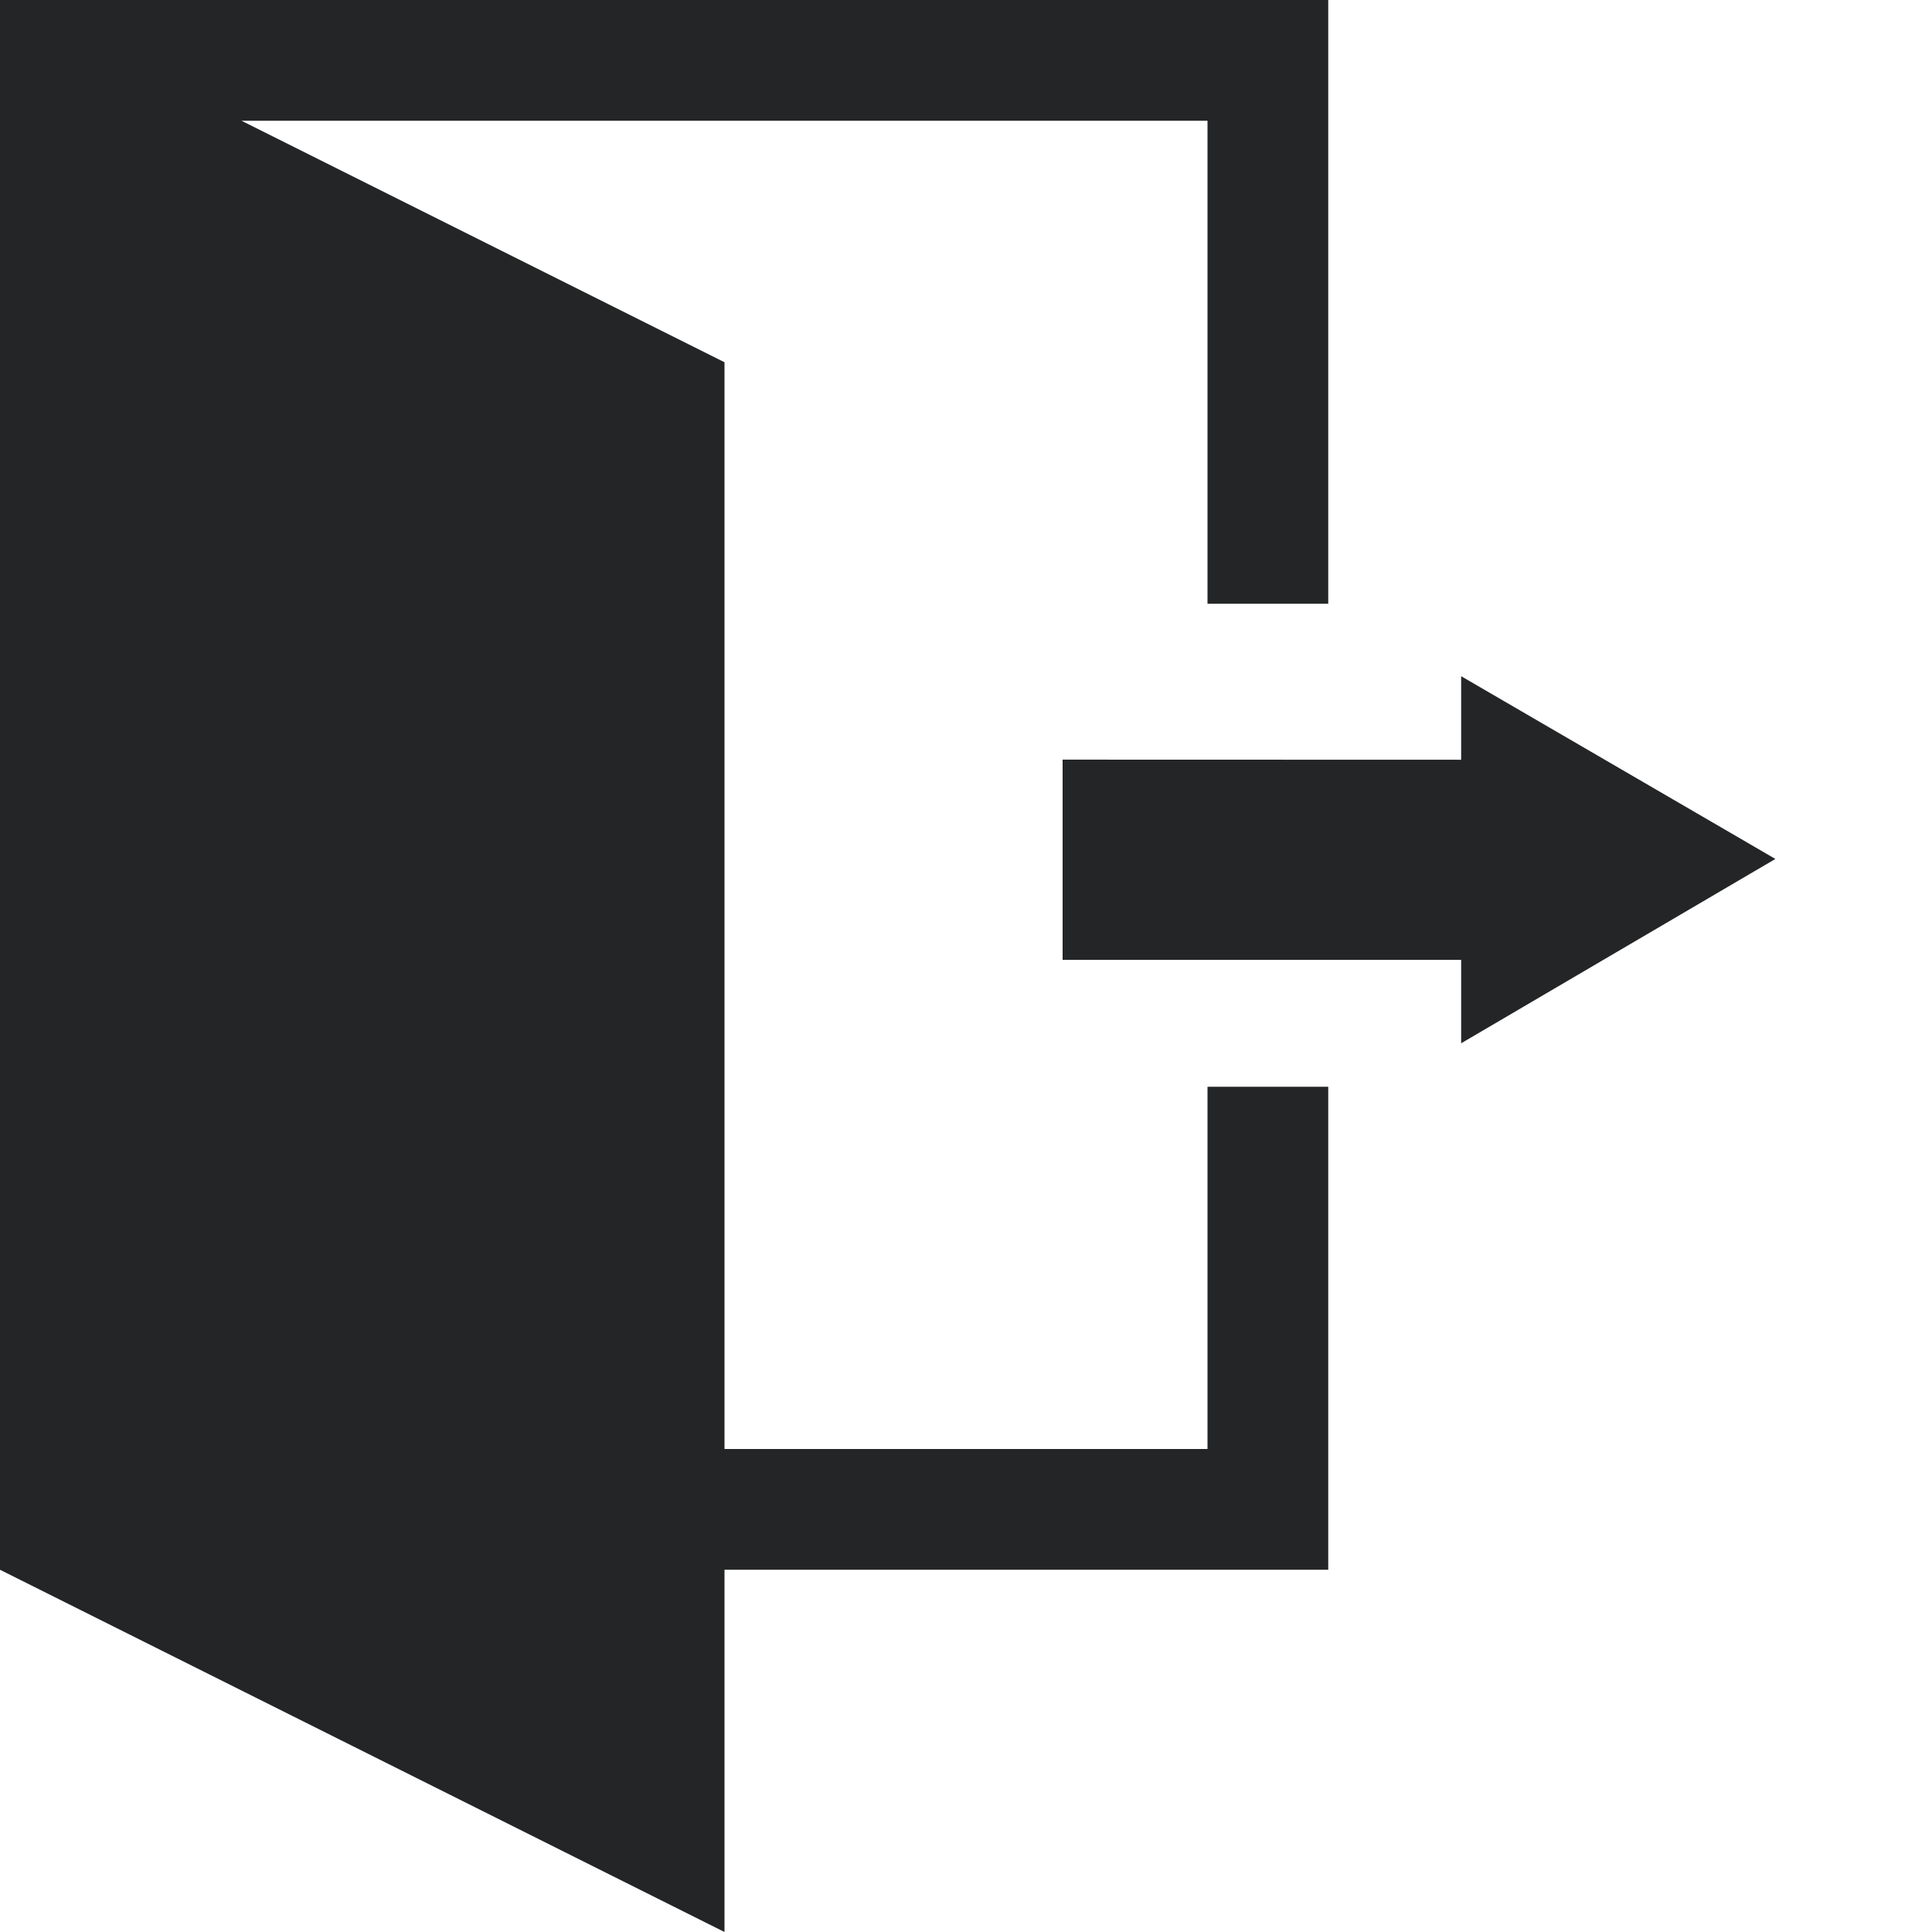 <?xml version="1.0" encoding="UTF-8"?> <svg xmlns="http://www.w3.org/2000/svg" width="100" height="100" viewBox="0 0 100 100" fill="none"> <path d="M68.75 56.25V81.25H37.5V100L0 81.25V0H68.75V31.25H62.5V6.25H12.5L37.5 18.75V75H62.5V56.25H68.75Z" fill="#242526"></path> <path fill-rule="evenodd" clip-rule="evenodd" d="M75.629 39.324L75.629 35L91.894 44.459L75.629 54L75.629 49.682L55 49.682L55 39.318L75.629 39.324Z" fill="#242526"></path> </svg> 
